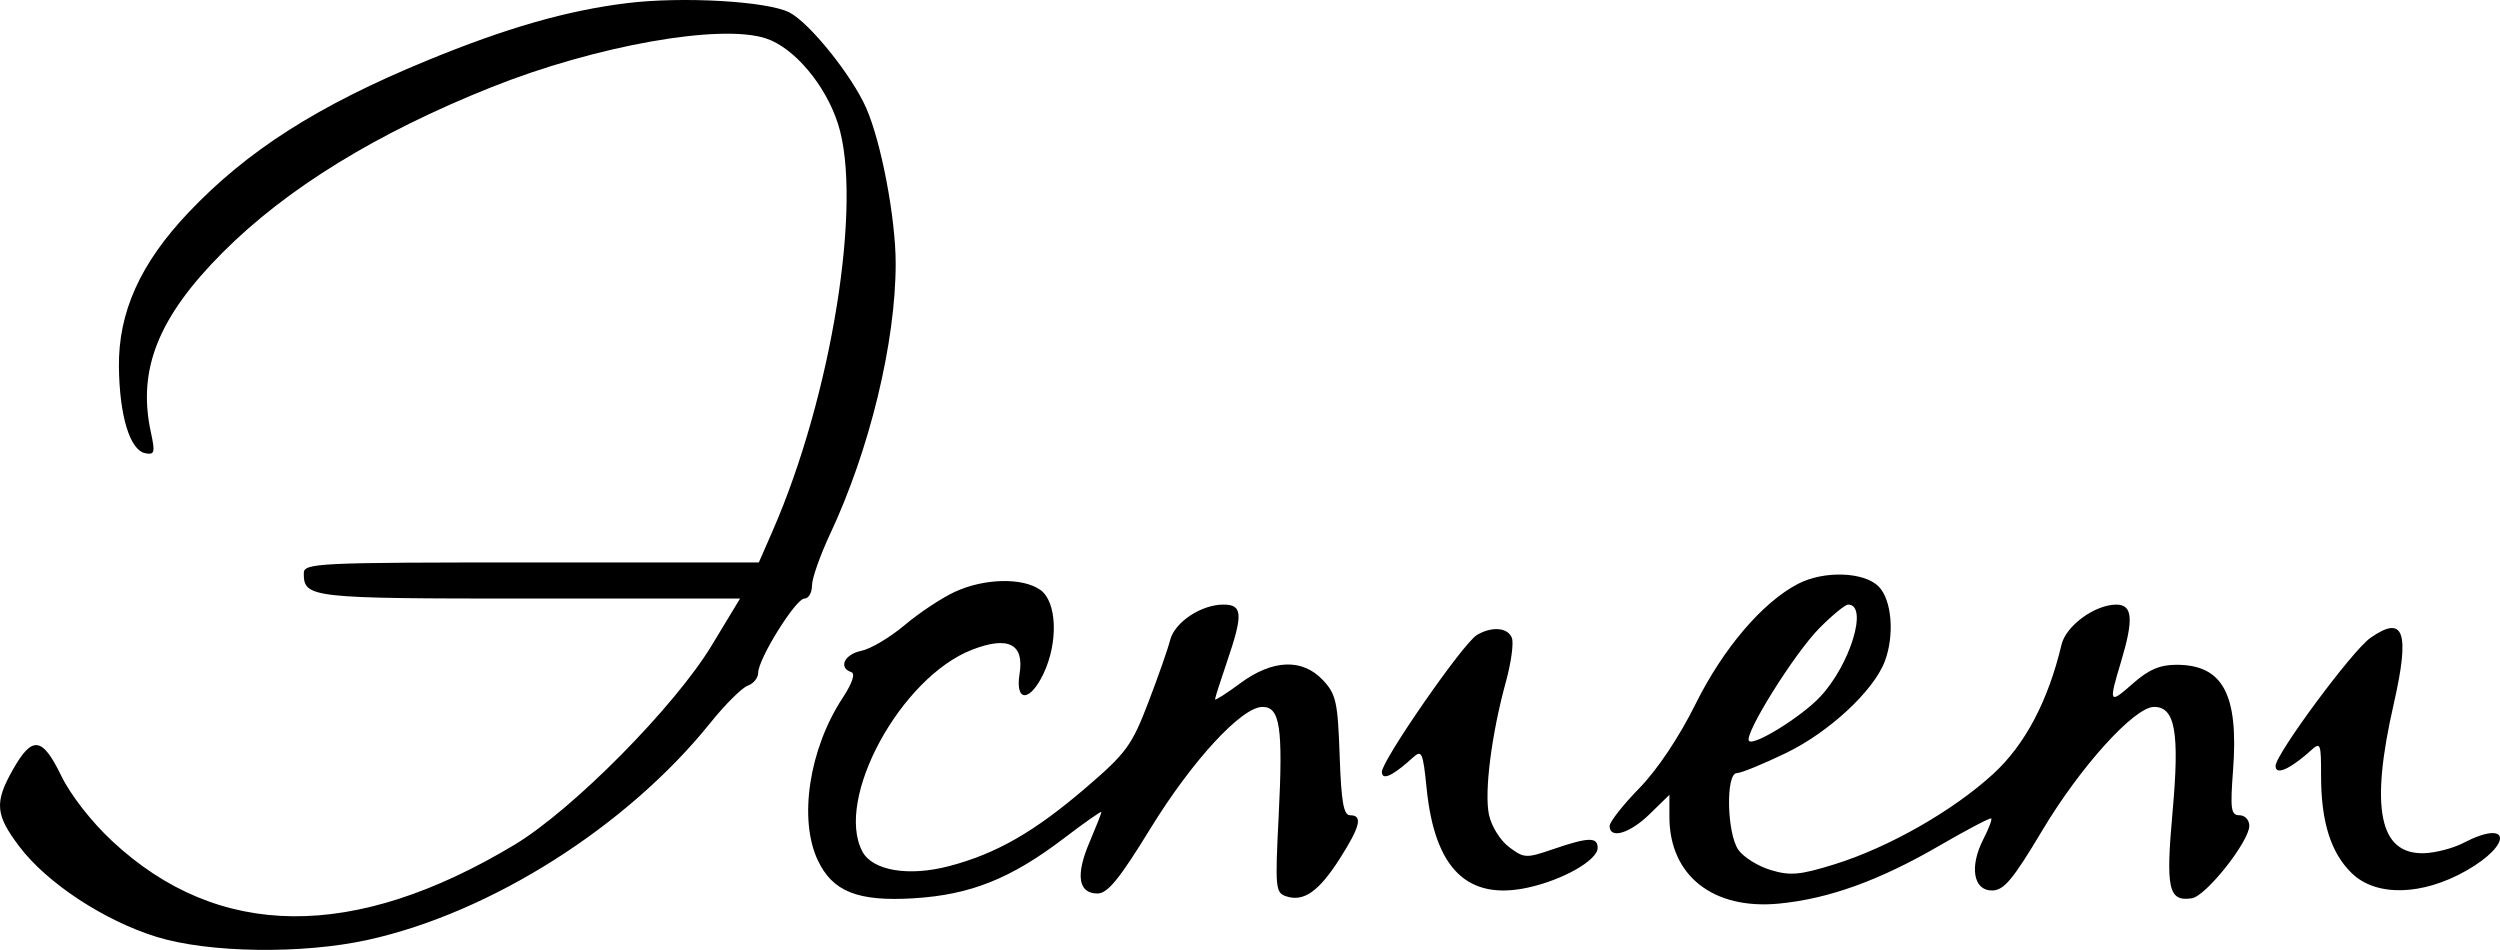 <?xml version="1.0" encoding="UTF-8"?> <svg xmlns="http://www.w3.org/2000/svg" width="479" height="182" viewBox="0 0 479 182" fill="none"><path fill-rule="evenodd" clip-rule="evenodd" d="M120.131 0.6C108.587 2.021 96.971 5.357 81.793 11.607C60.919 20.202 47.37 28.839 36.099 40.735C26.884 50.462 22.673 59.807 22.785 70.286C22.885 79.658 24.892 86.26 27.815 86.832C29.628 87.188 29.755 86.719 28.903 82.796C26.298 70.811 30.323 60.746 42.674 48.367C54.911 36.104 72.173 25.486 94.143 16.714C114.14 8.729 138.082 4.477 146.778 7.367C152.181 9.161 158.167 16.264 160.557 23.717C165.329 38.592 159.355 75.816 148.038 101.711L145.392 107.766H101.8C60.586 107.766 58.207 107.879 58.207 109.842C58.207 114.556 59.356 114.685 101.374 114.685H141.792L136.388 123.623C129.254 135.422 109.759 155.137 98.577 161.858C67.803 180.358 41.846 180.123 21.501 161.158C17.487 157.418 13.526 152.33 11.698 148.568C8.077 141.116 6.157 140.908 2.414 147.561C-1.098 153.805 -0.885 156.138 3.756 162.256C9.033 169.214 19.975 176.405 30.005 179.506C40.002 182.598 57.947 182.848 70.517 180.072C94.082 174.868 120.179 158.326 136.102 138.502C138.937 134.973 142.159 131.767 143.261 131.379C144.363 130.992 145.266 129.882 145.266 128.915C145.266 126.252 152.468 114.685 154.125 114.685C154.923 114.685 155.575 113.568 155.575 112.202C155.575 110.837 157.136 106.393 159.044 102.329C166.624 86.177 171.613 65.598 171.613 50.481C171.613 41.818 168.852 27.259 165.966 20.697C163.231 14.477 155.145 4.405 151.274 2.396C147.107 0.233 130.765 -0.711 120.131 0.6ZM344.486 111.874C337.686 115.41 330.162 124.235 324.881 134.867C321.702 141.268 317.557 147.469 314.064 151.048C310.951 154.24 308.403 157.483 308.403 158.255C308.403 160.844 312.267 159.697 316.08 155.975L319.858 152.29V156.513C319.858 167.751 328.217 174.358 340.874 173.127C350.418 172.198 360.083 168.709 371.556 162.051C376.829 158.991 381.31 156.635 381.514 156.814C381.718 156.994 381.042 158.78 380.013 160.783C377.321 166.025 378.081 170.617 381.639 170.617C383.945 170.617 385.611 168.631 391.316 159.084C398.624 146.851 408.956 135.443 412.723 135.443C416.77 135.443 417.631 140.331 416.262 155.56C414.933 170.352 415.471 172.769 419.948 172.114C422.647 171.719 430.957 161.239 430.967 158.22C430.97 157.109 430.125 156.201 429.089 156.201C427.451 156.201 427.289 155.075 427.854 147.564C428.946 133.034 425.905 127.371 417.011 127.371C413.849 127.371 411.661 128.311 408.675 130.95C404.105 134.989 403.983 134.774 406.356 126.899C408.844 118.643 408.622 115.837 405.485 115.843C401.375 115.85 395.846 119.888 394.986 123.513C392.434 134.273 388.01 142.664 381.95 148.238C374.267 155.308 361.891 162.367 351.53 165.589C344.859 167.663 343.019 167.829 339.257 166.695C336.824 165.96 334.041 164.221 333.073 162.83C330.858 159.647 330.627 148.129 332.777 148.129C333.582 148.129 337.836 146.39 342.228 144.265C350.457 140.283 358.998 132.35 361.128 126.71C363.029 121.677 362.473 114.918 359.951 112.379C357.129 109.538 349.457 109.288 344.486 111.874ZM182.97 113.387C180.45 114.548 176.113 117.421 173.332 119.771C170.552 122.121 166.814 124.339 165.027 124.699C161.801 125.348 160.575 127.928 163.092 128.773C163.926 129.052 163.315 130.878 161.419 133.77C155.031 143.51 152.981 156.959 156.684 164.816C159.526 170.845 164.356 172.764 175.048 172.114C185.945 171.449 193.69 168.355 203.876 160.595C207.814 157.596 211.035 155.336 211.035 155.575C211.035 155.815 209.991 158.461 208.717 161.454C206.056 167.705 206.611 171.193 210.266 171.193C212.227 171.193 214.462 168.453 220.428 158.733C228.384 145.769 237.901 135.443 241.893 135.443C245.26 135.443 245.846 139.373 244.995 156.298C244.291 170.277 244.369 171.075 246.502 171.756C249.833 172.821 252.712 170.775 256.713 164.498C260.633 158.346 261.143 156.201 258.681 156.201C257.431 156.201 256.981 153.634 256.677 144.759C256.324 134.531 255.988 133.002 253.506 130.344C249.554 126.112 243.829 126.324 237.607 130.931C234.963 132.888 232.8 134.267 232.8 133.994C232.8 133.721 233.831 130.481 235.091 126.794C238.206 117.678 238.092 115.838 234.408 115.838C230.128 115.838 225.047 119.23 224.192 122.656C223.788 124.278 221.904 129.659 220.005 134.615C216.866 142.812 215.795 144.279 208.174 150.826C198.211 159.383 190.919 163.571 181.823 165.955C174.089 167.984 167.18 166.819 165.234 163.158C159.877 153.08 172.591 129.738 186.313 124.462C193.206 121.812 196.271 123.385 195.348 129.102C194.465 134.582 197.338 134.556 199.941 129.061C202.806 123.013 202.508 115.265 199.324 113.021C195.929 110.626 188.608 110.789 182.97 113.387ZM348.622 120.324C343.803 125.176 334.018 140.857 335.117 141.965C336.095 142.947 345.107 137.359 348.72 133.528C354.51 127.39 358.024 115.838 354.101 115.838C353.538 115.838 351.073 117.856 348.622 120.324ZM283 121.649C280.309 123.229 264.77 145.723 264.77 147.875C264.77 150.139 268.157 147.474 270.636 145.215C272.426 143.583 272.627 144.019 273.349 151.117C274.911 166.462 281.143 172.57 292.694 170.077C299.411 168.626 306.112 164.818 306.112 162.45C306.112 160.337 304.327 160.388 297.618 162.689C292.396 164.48 292.018 164.463 289.135 162.295C287.437 161.02 285.754 158.307 285.287 156.096C284.363 151.723 285.779 140.625 288.541 130.585C289.538 126.961 290.049 123.199 289.677 122.224C288.915 120.225 285.871 119.962 283 121.649ZM454.141 122.243C450.641 124.712 436.003 144.527 436.003 146.737C436.003 149.079 439.987 146.316 442.623 143.914C444.63 142.086 444.718 142.287 444.718 148.681C444.718 157.501 446.605 163.453 450.631 167.336C455.289 171.829 464.091 171.622 472.538 166.821C481.496 161.73 480.982 156.824 471.981 161.51C470.028 162.527 466.638 163.41 464.447 163.473C455.868 163.717 454.071 154.894 458.631 134.909C461.796 121.041 460.605 117.686 454.141 122.243Z" fill="black"></path></svg> 